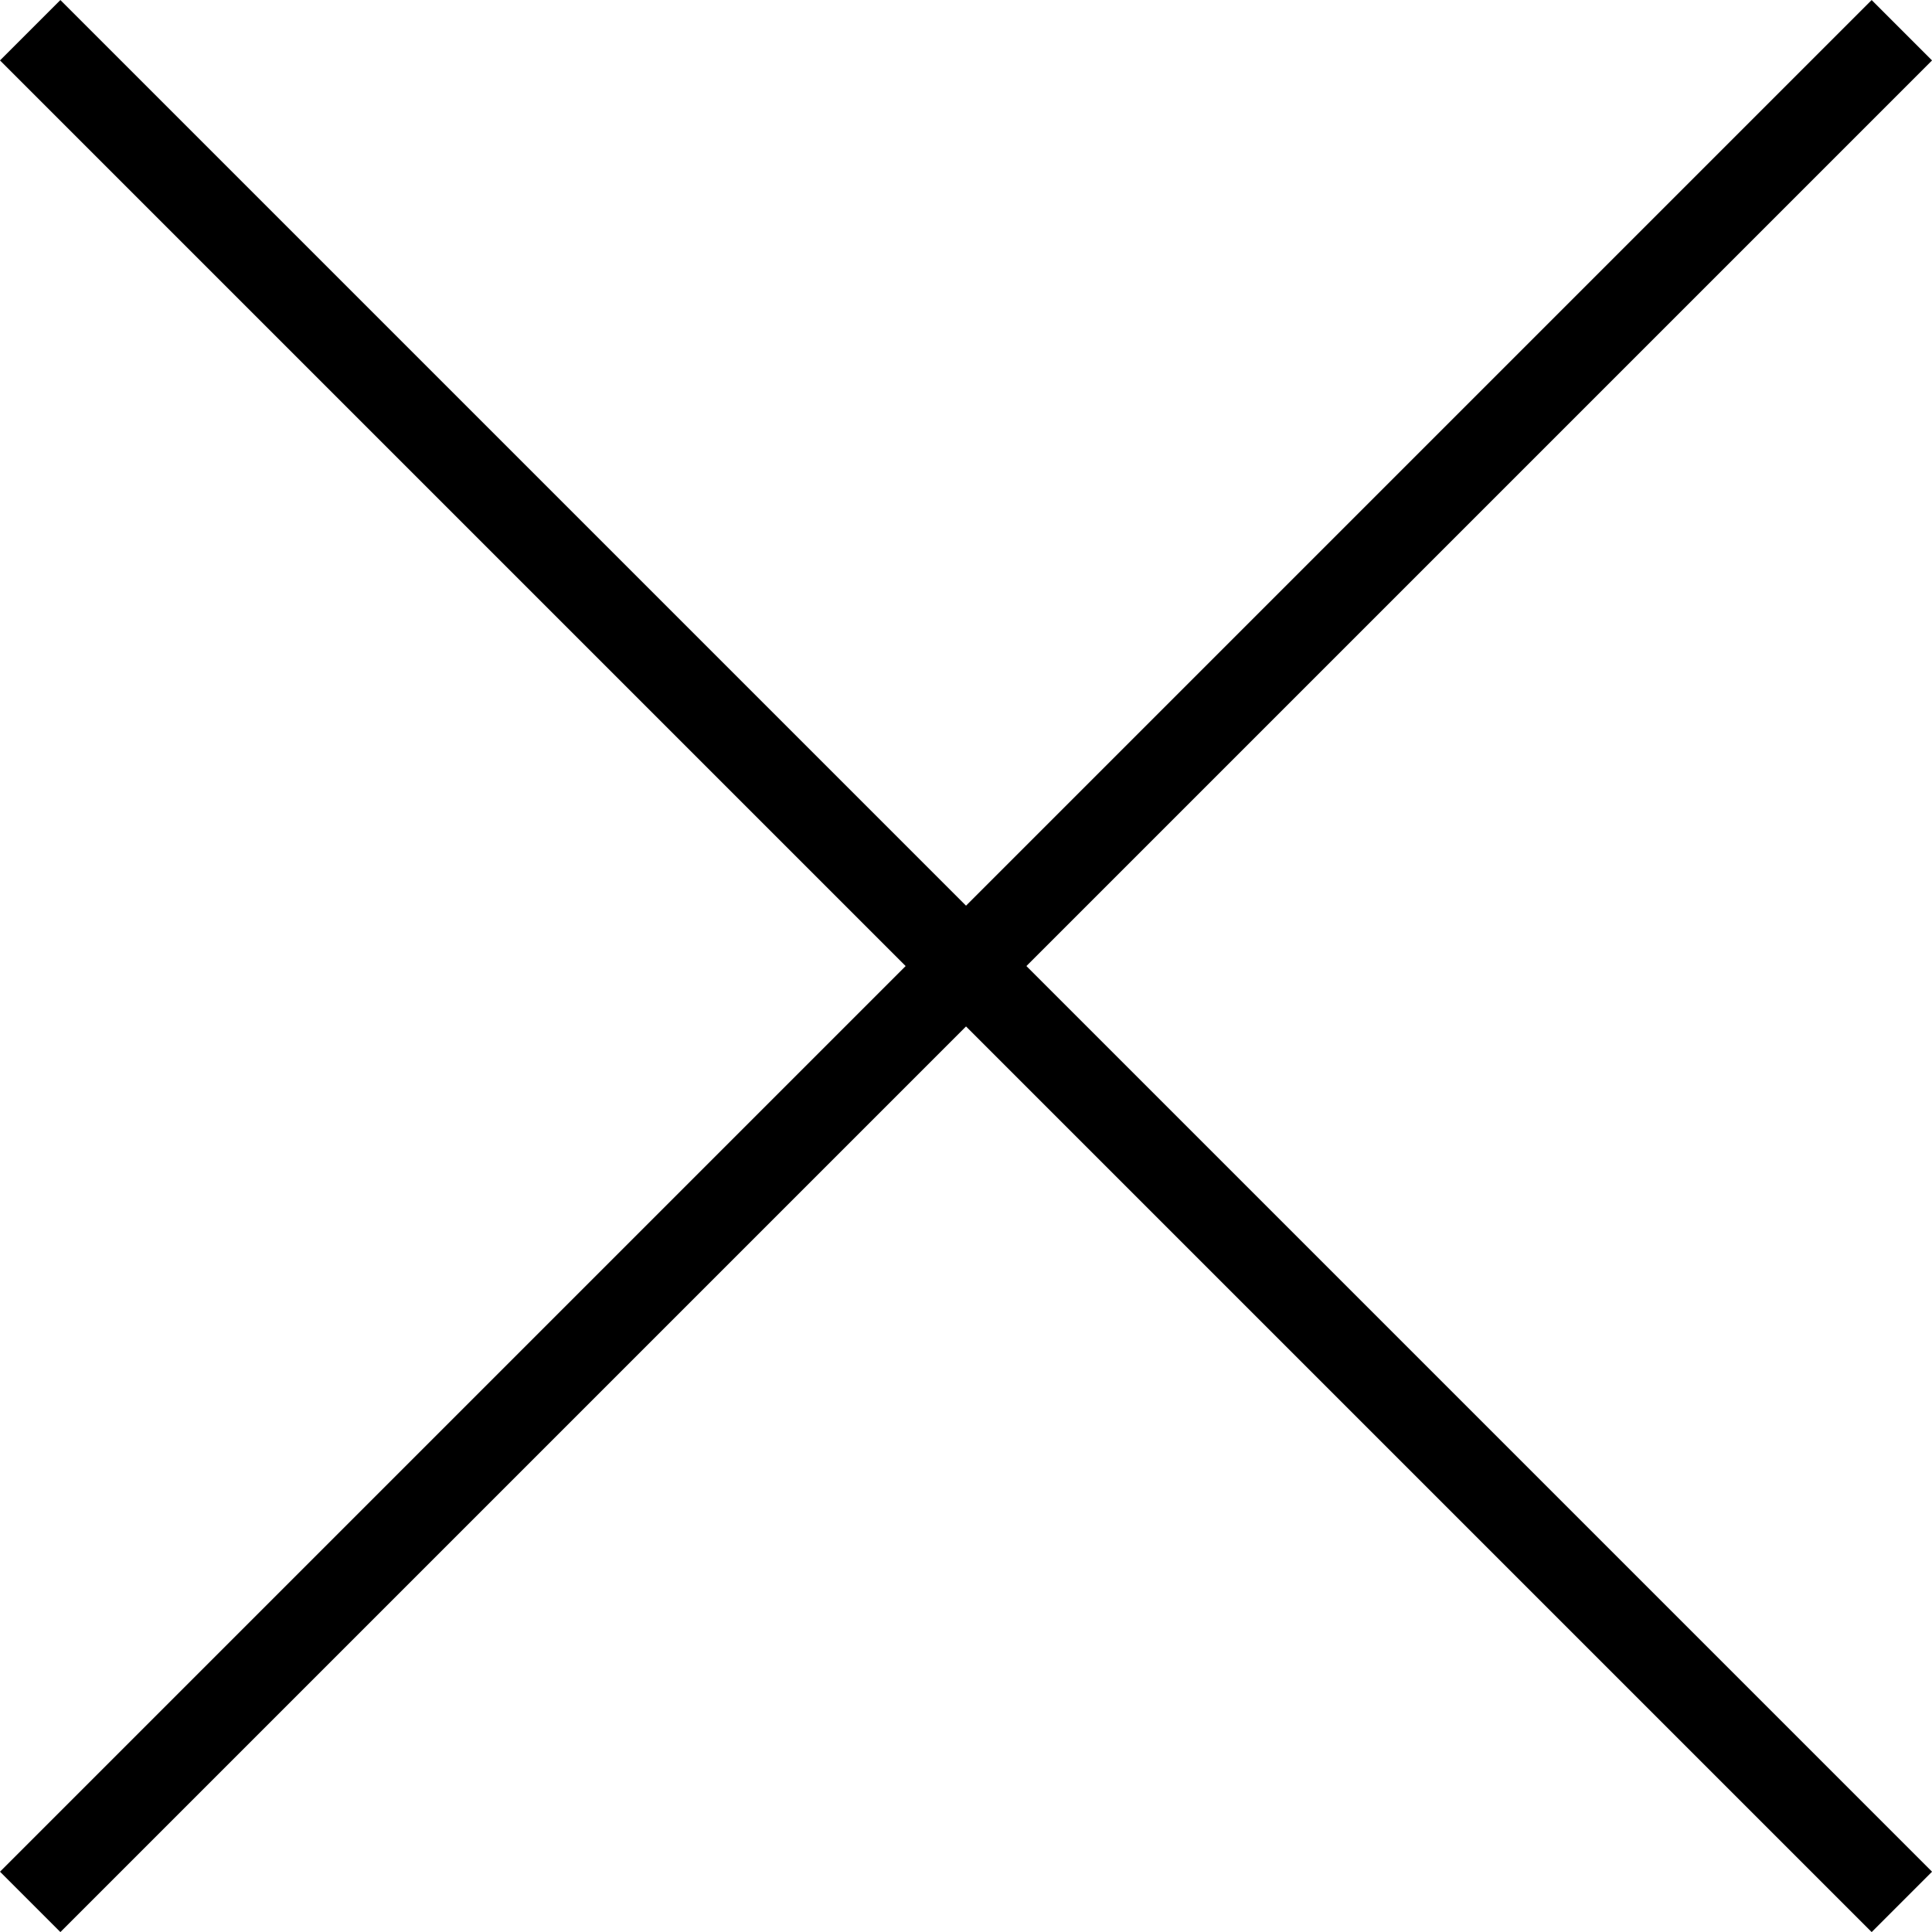 <?xml version="1.0" encoding="UTF-8"?> <svg xmlns="http://www.w3.org/2000/svg" width="22.627" height="22.628" viewBox="0 0 22.627 22.628"><g transform="translate(-1976.717 -1728.522) rotate(45)"><path d="M31,.5H0v-1H31Z" transform="translate(2620.5 -175.5)"></path><path d="M31,.5H0v-1H31Z" transform="translate(2636 -191) rotate(90)"></path></g></svg> 
